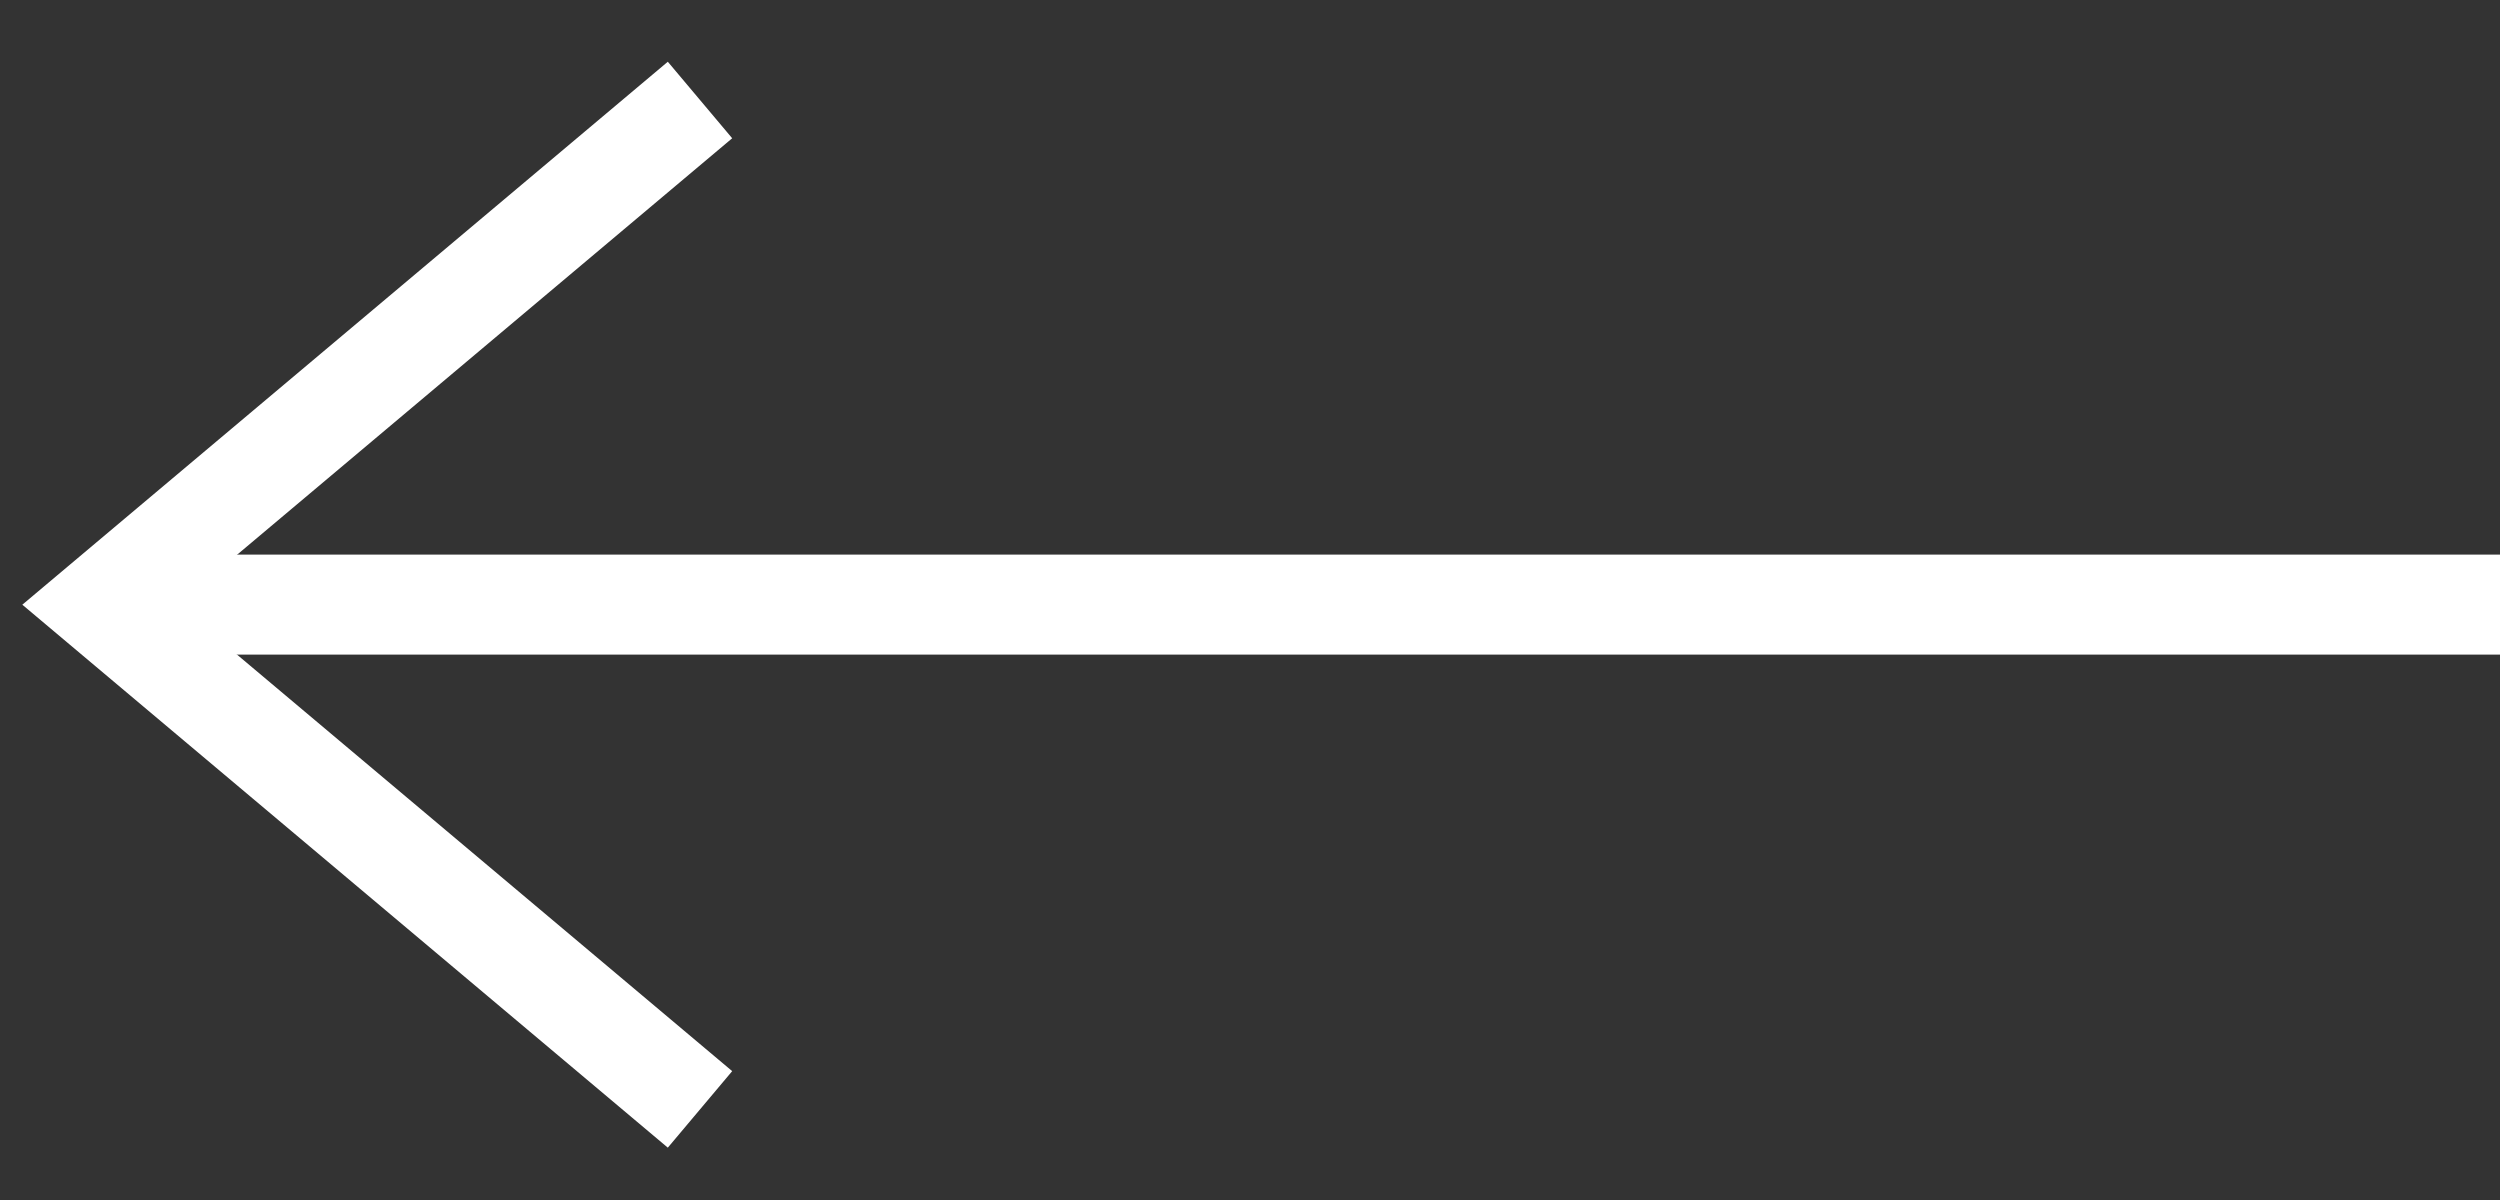 <svg width="25" height="12" viewBox="0 0 25 12" fill="none" xmlns="http://www.w3.org/2000/svg">
<rect x="0" y="0" width="25" height="12" fill="#333333" stroke="none"/>
<path d="M25 6.046H1" stroke="white"/>
<path d="M7 1L1 6.047L7 11.094" stroke="white"/>
</svg>

